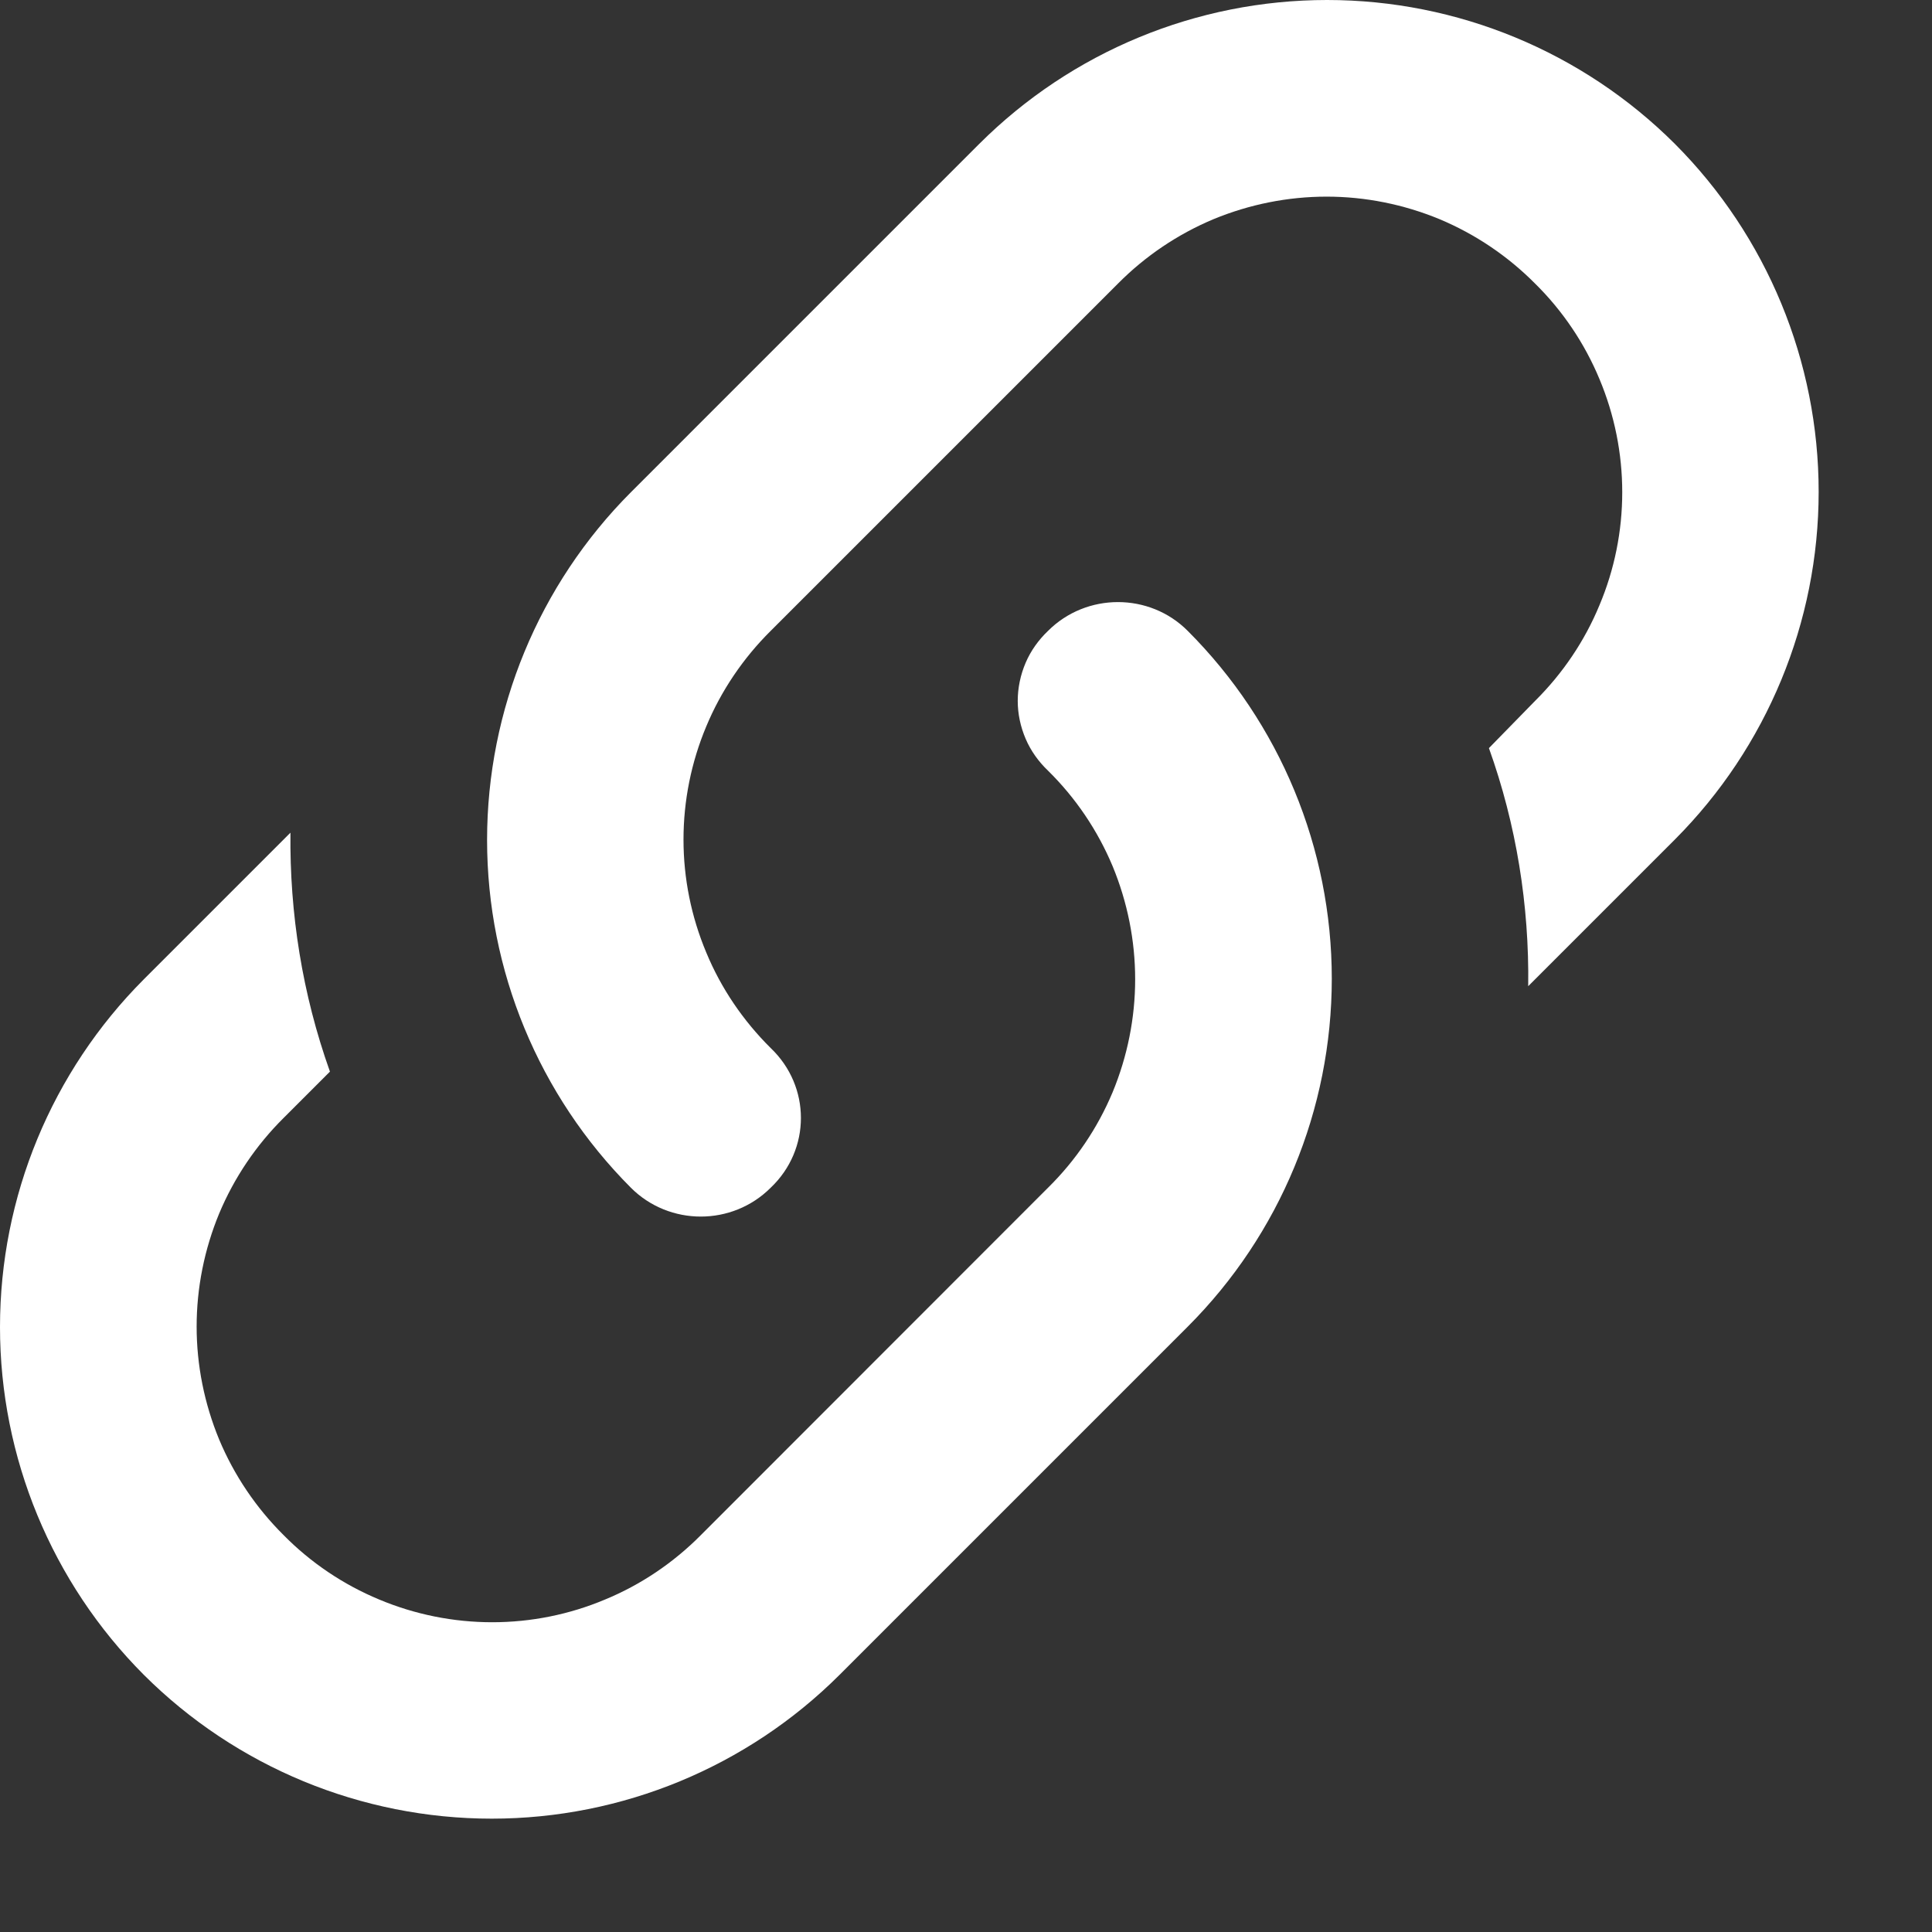 <?xml version="1.0" encoding="UTF-8"?> <svg xmlns="http://www.w3.org/2000/svg" width="9" height="9" viewBox="0 0 9 9" fill="none"><rect x="0" y="0" width="9" height="9" fill="#333333" stroke="none"/> <path d="M3.59 4.882C3.778 5.061 3.778 5.355 3.59 5.533C3.411 5.712 3.118 5.712 2.939 5.533C2.51 5.103 2.269 4.521 2.269 3.913C2.269 3.306 2.51 2.723 2.939 2.293L4.562 0.67C4.992 0.241 5.574 0 6.182 0C6.789 0 7.372 0.241 7.802 0.67C8.231 1.1 8.472 1.683 8.472 2.291C8.472 2.898 8.231 3.481 7.802 3.911L7.119 4.594C7.124 4.218 7.064 3.842 6.936 3.485L7.151 3.265C7.28 3.137 7.382 2.986 7.451 2.819C7.521 2.653 7.557 2.474 7.557 2.293C7.557 2.112 7.521 1.933 7.451 1.766C7.382 1.6 7.28 1.448 7.151 1.321C7.024 1.193 6.873 1.091 6.706 1.021C6.539 0.952 6.36 0.916 6.18 0.916C5.999 0.916 5.82 0.952 5.653 1.021C5.486 1.091 5.335 1.193 5.208 1.321L3.59 2.939C3.462 3.066 3.359 3.218 3.29 3.384C3.22 3.551 3.184 3.73 3.184 3.911C3.184 4.092 3.22 4.27 3.29 4.437C3.359 4.604 3.462 4.755 3.59 4.882ZM4.882 2.939C5.061 2.76 5.355 2.76 5.533 2.939C5.963 3.369 6.204 3.952 6.204 4.559C6.204 5.167 5.963 5.75 5.533 6.18L3.911 7.802C3.481 8.231 2.898 8.472 2.291 8.472C1.683 8.472 1.1 8.231 0.67 7.802C0.241 7.372 0 6.789 0 6.182C0 5.574 0.241 4.992 0.67 4.562L1.353 3.879C1.349 4.255 1.408 4.63 1.537 4.992L1.321 5.208C1.193 5.335 1.091 5.486 1.021 5.653C0.952 5.82 0.916 5.999 0.916 6.18C0.916 6.36 0.952 6.539 1.021 6.706C1.091 6.873 1.193 7.024 1.321 7.151C1.448 7.28 1.6 7.382 1.766 7.451C1.933 7.521 2.112 7.557 2.293 7.557C2.474 7.557 2.653 7.521 2.819 7.451C2.986 7.382 3.137 7.28 3.265 7.151L4.882 5.533C5.011 5.406 5.113 5.255 5.183 5.088C5.252 4.921 5.288 4.742 5.288 4.562C5.288 4.381 5.252 4.202 5.183 4.035C5.113 3.868 5.011 3.717 4.882 3.59C4.838 3.548 4.802 3.498 4.778 3.442C4.754 3.386 4.741 3.326 4.741 3.265C4.741 3.204 4.754 3.143 4.778 3.087C4.802 3.031 4.838 2.981 4.882 2.939Z" fill="white"></path> </svg> 
